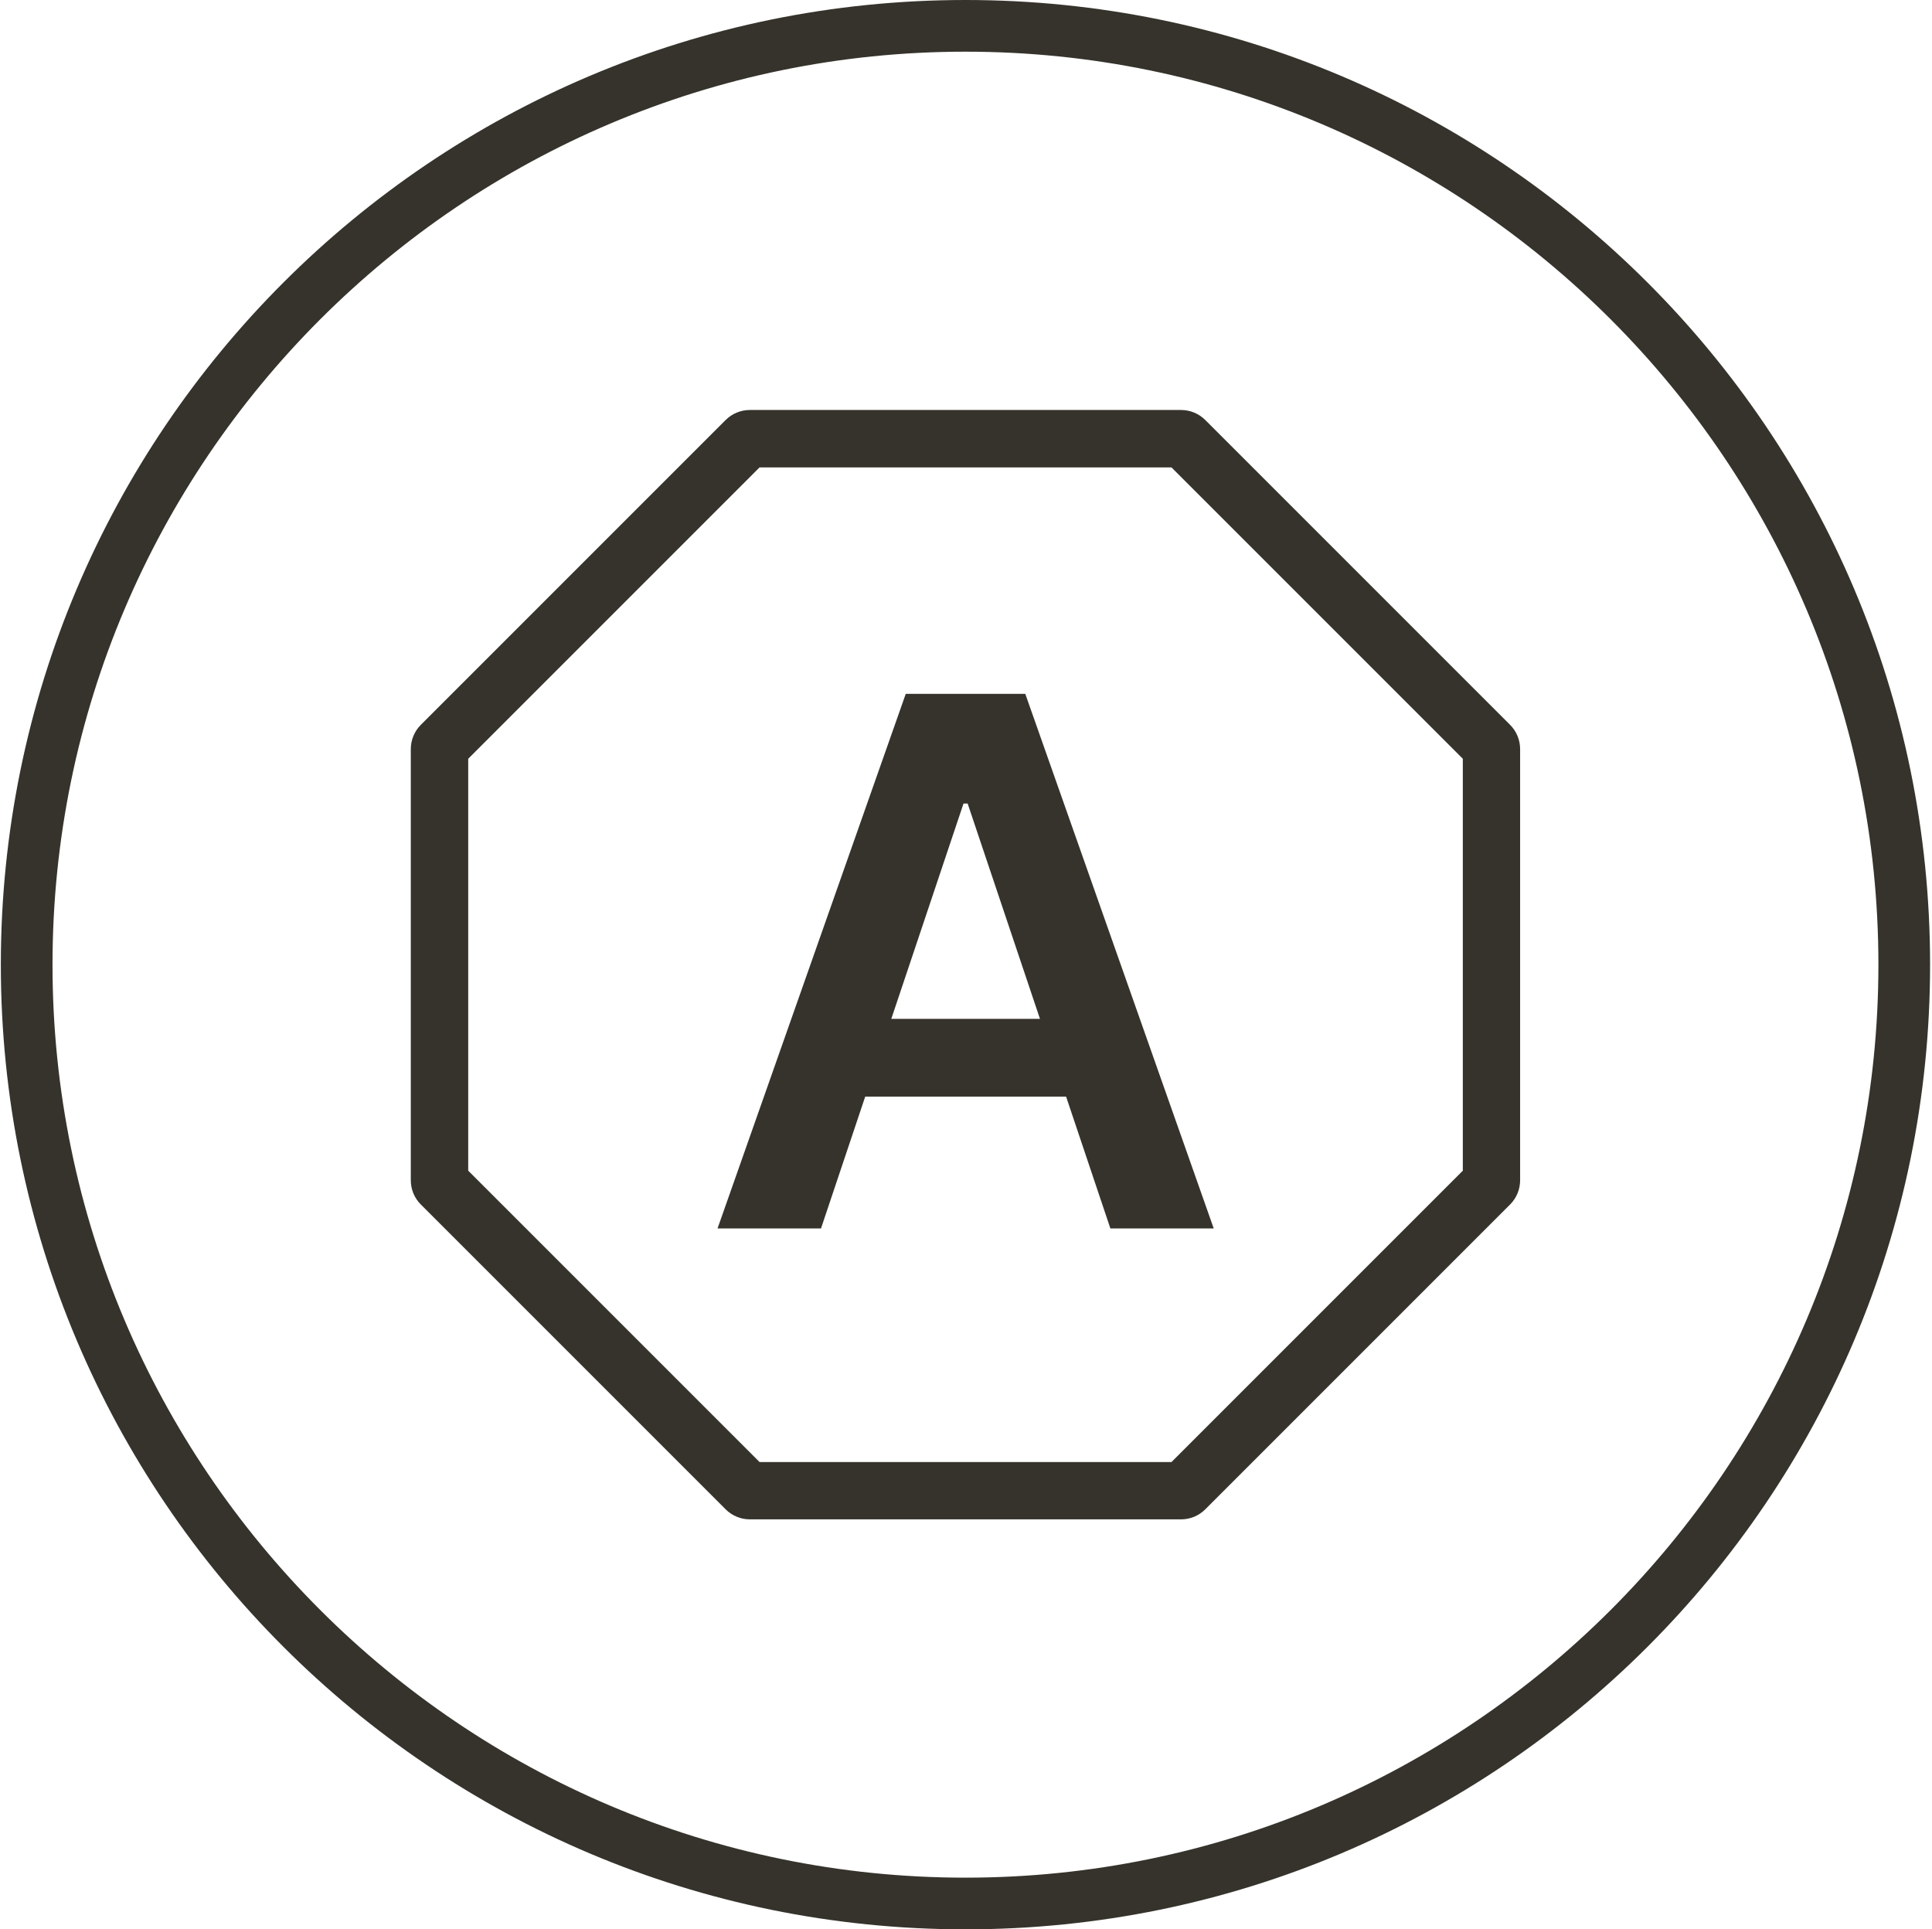<svg width="702" height="701" viewBox="0 0 702 701" fill="none" xmlns="http://www.w3.org/2000/svg">
<g clip-path="url(#clip0_3427_1055)">
<path d="M425.66 169.826L531.52 275.685V425.357L425.66 531.216H275.988L170.129 425.357V275.685L275.988 169.826H425.66ZM429.124 148.963H272.483C269.187 148.963 266.016 150.256 263.679 152.593L152.896 263.376C150.559 265.712 149.266 268.884 149.266 272.18V428.82C149.266 432.116 150.559 435.288 152.896 437.624L263.679 548.407C266.016 550.744 269.187 552.038 272.483 552.038H429.124C432.42 552.038 435.591 550.744 437.928 548.407L548.711 437.624C551.047 435.288 552.341 432.116 552.341 428.82V272.18C552.341 268.884 551.047 265.712 548.711 263.376L437.928 152.593C435.591 150.256 432.42 148.963 429.124 148.963Z" fill="#35332B"/>
<path d="M298.27 446.345H260.717L329.106 252.11H372.543L441.015 446.345H403.462L351.596 291.958H350.094L298.312 446.345H298.27ZM299.522 370.195H401.96V398.443H299.522V370.195Z" fill="#35332B"/>
<path d="M350.803 18.777C533.731 18.777 682.527 167.572 682.527 350.5C682.527 533.428 533.731 682.223 350.803 682.223C167.876 682.223 19.08 533.428 19.08 350.5C19.08 167.572 167.876 18.777 350.803 18.777ZM350.803 0C157.236 0 0.303 156.932 0.303 350.5C0.303 544.068 157.236 701 350.803 701C544.371 701 701.303 544.068 701.303 350.5C701.303 156.932 544.371 0 350.803 0Z" fill="#35332B"/>
</g>
<defs>
<clipPath id="clip0_3427_1055">
<rect width="701" height="701" fill="white" transform="translate(0.303)"/>
</clipPath>
</defs>
</svg>
